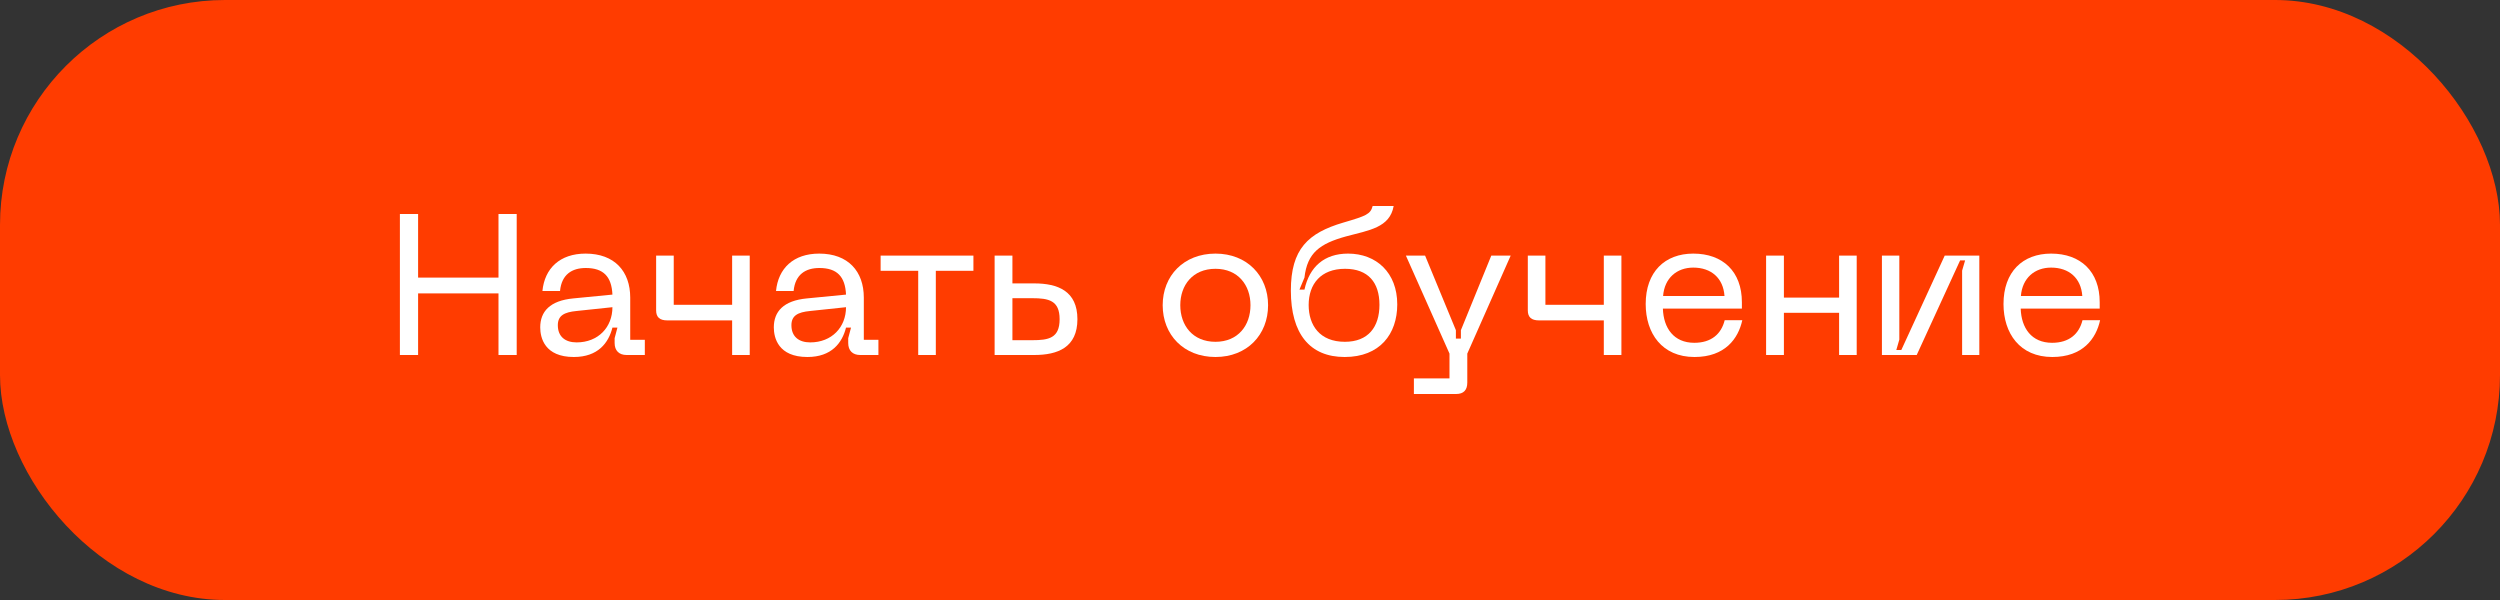 <?xml version="1.0" encoding="utf-8"?>
<svg xmlns="http://www.w3.org/2000/svg" fill="none" height="100%" overflow="visible" preserveAspectRatio="none" style="display: block;" viewBox="0 0 300 72" width="100%">
<rect x="0" y="0" width="300" height="72" fill="#333333" stroke="none"/>
<g id="Frame 25">
<rect fill="#FF3C00" height="72" rx="27" width="300"/>
<g id=" ">
<path d="M47.987 25.68H50.172V33.312H59.819V25.68H62.004V42.6H59.819V35.208H50.172V42.6H47.987V25.68Z" fill="white"/>
<path d="M64.827 39.288C64.827 37.392 65.979 36.072 68.811 35.808L73.491 35.352C73.395 33.192 72.411 32.16 70.299 32.16C68.643 32.16 67.395 32.928 67.203 34.92H65.091C65.355 32.208 67.179 30.432 70.275 30.432C73.755 30.432 75.627 32.568 75.627 35.712V40.776H77.379V42.6H75.195C74.283 42.6 73.755 42.072 73.755 41.16V40.584L74.091 39.312H73.491C73.035 41.136 71.763 42.84 68.859 42.84C65.355 42.84 64.827 40.536 64.827 39.288ZM66.939 39.024C66.939 40.392 67.827 41.088 69.195 41.088C71.787 41.088 73.491 39.264 73.491 36.864L69.171 37.32C67.707 37.464 66.939 37.872 66.939 39.024Z" fill="white"/>
<path d="M78.736 30.672H80.848V36.576H87.856V30.672H89.968V42.6H87.856V38.448H80.08C79.168 38.448 78.736 38.064 78.736 37.248V30.672Z" fill="white"/>
<path d="M92.858 39.288C92.858 37.392 94.01 36.072 96.842 35.808L101.522 35.352C101.426 33.192 100.442 32.16 98.33 32.16C96.674 32.16 95.426 32.928 95.234 34.92H93.122C93.386 32.208 95.21 30.432 98.306 30.432C101.786 30.432 103.658 32.568 103.658 35.712V40.776H105.41V42.6H103.226C102.314 42.6 101.786 42.072 101.786 41.16V40.584L102.122 39.312H101.522C101.066 41.136 99.794 42.84 96.89 42.84C93.386 42.84 92.858 40.536 92.858 39.288ZM94.97 39.024C94.97 40.392 95.858 41.088 97.226 41.088C99.818 41.088 101.522 39.264 101.522 36.864L97.202 37.32C95.738 37.464 94.97 37.872 94.97 39.024Z" fill="white"/>
<path d="M105.674 30.672H116.81V32.496H112.298V42.6H110.186V32.496H105.674V30.672Z" fill="white"/>
<path d="M124.106 34.008C126.938 34.008 129.29 34.92 129.29 38.304C129.29 41.688 126.938 42.6 124.106 42.6H119.354V30.672H121.49V34.008H124.106ZM121.49 40.824H123.866C125.834 40.824 127.154 40.584 127.154 38.304C127.154 36.048 125.834 35.784 123.866 35.784H121.49V40.824Z" fill="white"/>
<path d="M139.522 36.624C139.522 33.096 142.042 30.432 145.858 30.432C149.65 30.432 152.17 33.096 152.17 36.624C152.17 40.176 149.65 42.84 145.858 42.84C142.042 42.84 139.522 40.176 139.522 36.624ZM141.634 36.624C141.634 39.048 143.122 41.016 145.858 41.016C148.57 41.016 150.058 39.048 150.058 36.624C150.058 34.224 148.57 32.256 145.858 32.256C143.122 32.256 141.634 34.224 141.634 36.624Z" fill="white"/>
<path d="M154.903 34.872C154.903 29.88 156.967 27.96 161.191 26.712C163.975 25.896 164.455 25.704 164.719 24.72H167.239C166.783 27.312 164.311 27.624 161.527 28.368C158.407 29.232 156.871 30.312 156.535 33.312L155.935 34.752H156.535C157.135 32.016 158.911 30.432 161.767 30.432C165.151 30.432 167.671 32.712 167.671 36.528C167.671 40.08 165.583 42.84 161.359 42.84C157.183 42.84 154.903 40.056 154.903 34.872ZM157.039 36.6C157.039 39.024 158.359 41.016 161.383 41.016C164.191 41.016 165.535 39.24 165.535 36.576C165.535 33.912 164.191 32.256 161.407 32.256C158.503 32.256 157.039 34.08 157.039 36.6Z" fill="white"/>
<path d="M178.955 30.672H181.283L176.075 42.432V45.912C176.075 46.8 175.643 47.28 174.731 47.28H169.667V45.408H173.939V42.432L168.707 30.672H171.011L174.707 39.624V40.632H175.307V39.624L178.955 30.672Z" fill="white"/>
<path d="M183.337 30.672H185.449V36.576H192.457V30.672H194.569V42.6H192.457V38.448H184.681C183.769 38.448 183.337 38.064 183.337 37.248V30.672Z" fill="white"/>
<path d="M197.483 36.48C197.483 32.616 199.787 30.432 203.195 30.432C206.723 30.432 209.027 32.568 209.027 36.264V37.032H199.547C199.619 39.36 200.843 41.136 203.315 41.136C205.355 41.136 206.555 40.08 206.963 38.424H209.075C208.595 40.632 207.011 42.84 203.339 42.84C199.451 42.84 197.483 40.008 197.483 36.48ZM199.571 35.52H206.939C206.795 33.36 205.331 32.112 203.195 32.112C201.227 32.112 199.739 33.36 199.571 35.52Z" fill="white"/>
<path d="M211.932 30.672H214.068V35.712H220.692V30.672H222.804V42.6H220.692V37.536H214.068V42.6H211.932V30.672Z" fill="white"/>
<path d="M237.518 42.6H235.454V32.472L235.814 31.248H235.214L230.006 42.6H225.83V30.672H227.918V40.752L227.558 42H228.158L233.366 30.672H237.518V42.6Z" fill="white"/>
<path d="M240.42 36.48C240.42 32.616 242.724 30.432 246.132 30.432C249.66 30.432 251.964 32.568 251.964 36.264V37.032H242.484C242.556 39.36 243.78 41.136 246.252 41.136C248.292 41.136 249.492 40.08 249.9 38.424H252.012C251.532 40.632 249.948 42.84 246.276 42.84C242.388 42.84 240.42 40.008 240.42 36.48ZM242.508 35.52H249.876C249.732 33.36 248.268 32.112 246.132 32.112C244.164 32.112 242.676 33.36 242.508 35.52Z" fill="white"/>
</g>
</g>
</svg>